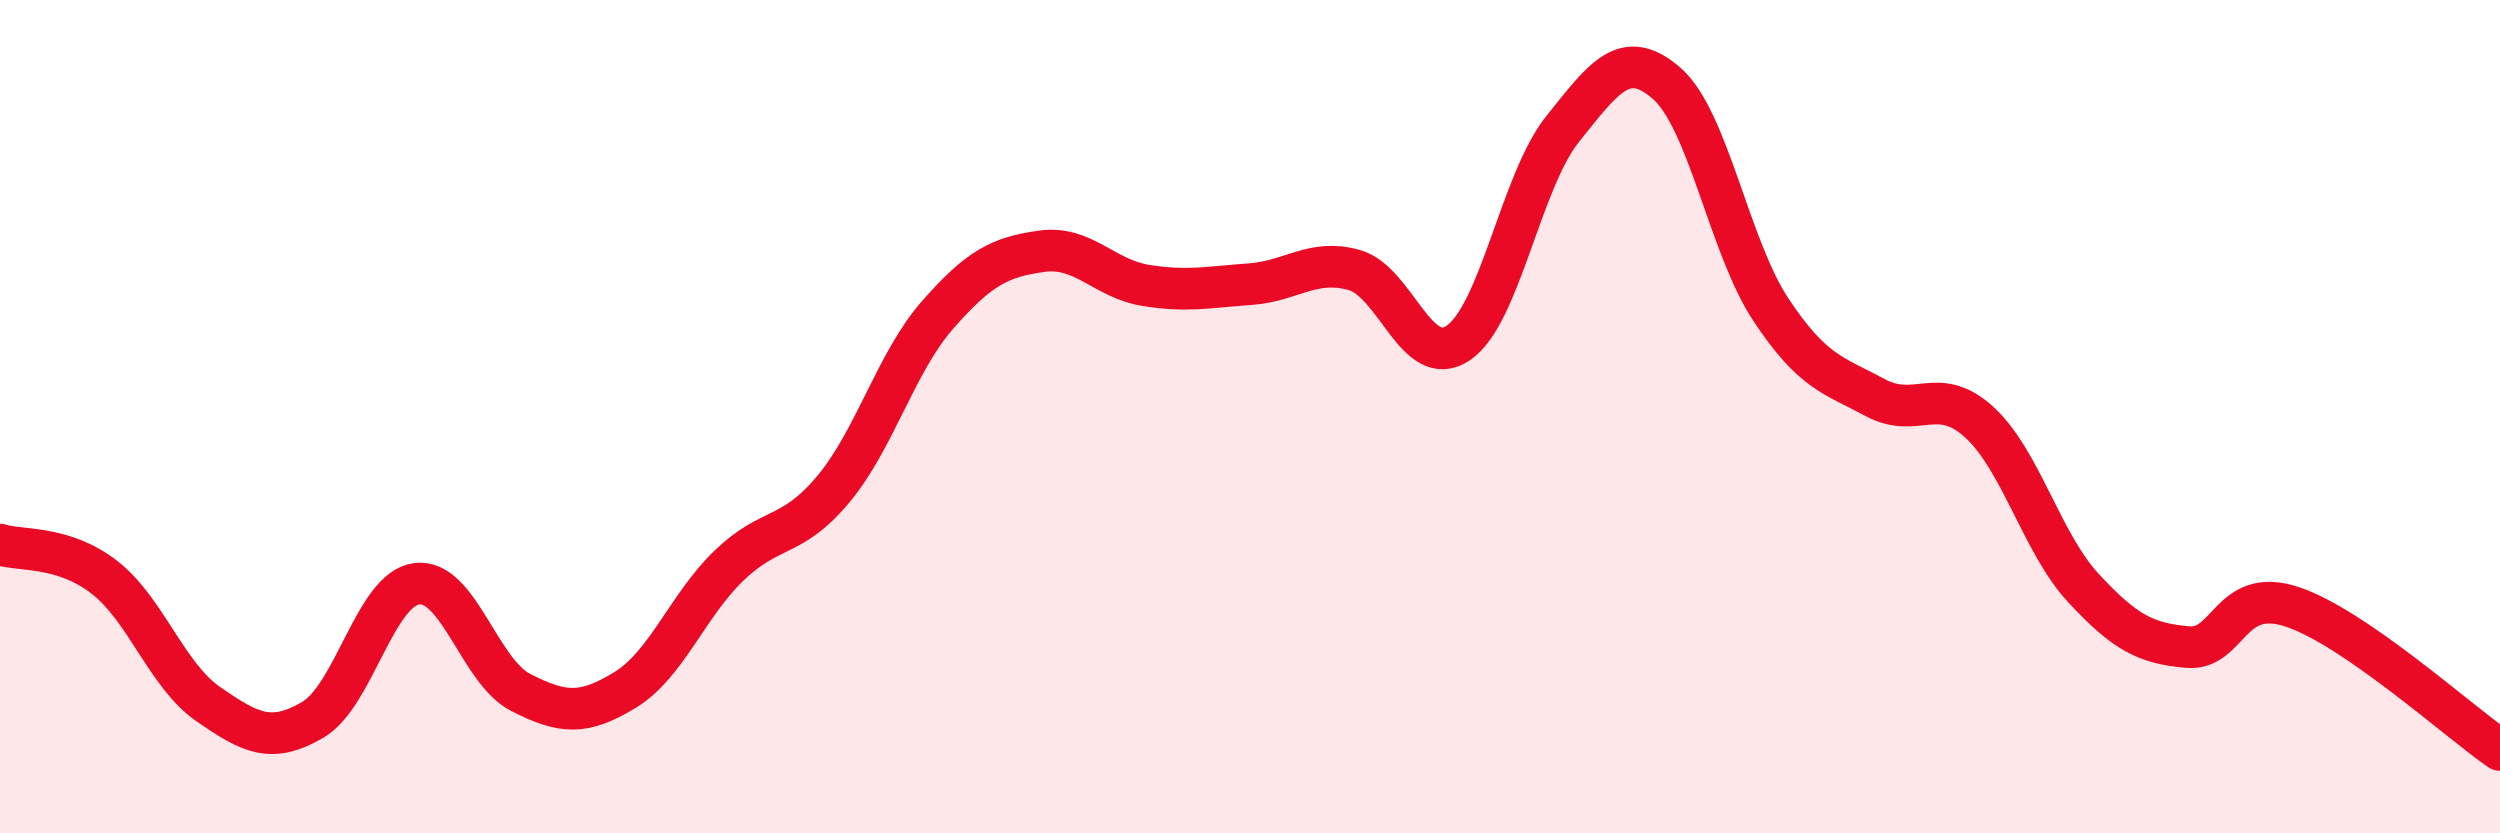 
    <svg width="60" height="20" viewBox="0 0 60 20" xmlns="http://www.w3.org/2000/svg">
      <path
        d="M 0,13.07 C 0.5,13.23 1.5,13.08 2.5,13.85 C 3.5,14.62 4,16.21 5,16.9 C 6,17.59 6.5,17.86 7.5,17.28 C 8.5,16.7 9,14.14 10,14.01 C 11,13.88 11.5,16.11 12.5,16.62 C 13.5,17.13 14,17.17 15,16.56 C 16,15.95 16.5,14.53 17.5,13.57 C 18.5,12.61 19,12.94 20,11.74 C 21,10.54 21.5,8.7 22.5,7.56 C 23.5,6.42 24,6.17 25,6.03 C 26,5.89 26.5,6.69 27.5,6.85 C 28.5,7.01 29,6.89 30,6.82 C 31,6.75 31.5,6.2 32.5,6.48 C 33.5,6.76 34,8.91 35,8.23 C 36,7.55 36.5,4.35 37.5,3.1 C 38.5,1.85 39,1.13 40,2 C 41,2.87 41.5,5.92 42.5,7.43 C 43.5,8.94 44,9 45,9.54 C 46,10.08 46.5,9.22 47.5,10.13 C 48.5,11.04 49,13.03 50,14.11 C 51,15.19 51.5,15.44 52.5,15.53 C 53.5,15.62 53.5,14.07 55,14.56 C 56.5,15.05 59,17.31 60,18L60 20L0 20Z"
        fill="#EB0A25"
        opacity="0.1"
        stroke-linecap="round"
        stroke-linejoin="round"
      />
      <path
        d="M 0,13.07 C 0.5,13.23 1.5,13.08 2.5,13.85 C 3.5,14.62 4,16.21 5,16.9 C 6,17.59 6.5,17.86 7.5,17.28 C 8.5,16.7 9,14.14 10,14.01 C 11,13.88 11.5,16.11 12.5,16.62 C 13.5,17.13 14,17.17 15,16.56 C 16,15.95 16.5,14.53 17.5,13.57 C 18.5,12.61 19,12.94 20,11.74 C 21,10.54 21.5,8.7 22.5,7.56 C 23.5,6.42 24,6.17 25,6.03 C 26,5.89 26.5,6.69 27.5,6.85 C 28.5,7.01 29,6.89 30,6.82 C 31,6.75 31.5,6.2 32.5,6.48 C 33.5,6.76 34,8.91 35,8.23 C 36,7.55 36.5,4.35 37.5,3.1 C 38.5,1.85 39,1.13 40,2 C 41,2.87 41.5,5.92 42.5,7.43 C 43.5,8.94 44,9 45,9.54 C 46,10.08 46.5,9.22 47.5,10.13 C 48.5,11.04 49,13.03 50,14.11 C 51,15.19 51.5,15.44 52.5,15.53 C 53.5,15.62 53.5,14.07 55,14.56 C 56.5,15.05 59,17.31 60,18"
        stroke="#EB0A25"
        stroke-width="1"
        fill="none"
        stroke-linecap="round"
        stroke-linejoin="round"
      />
    </svg>
  